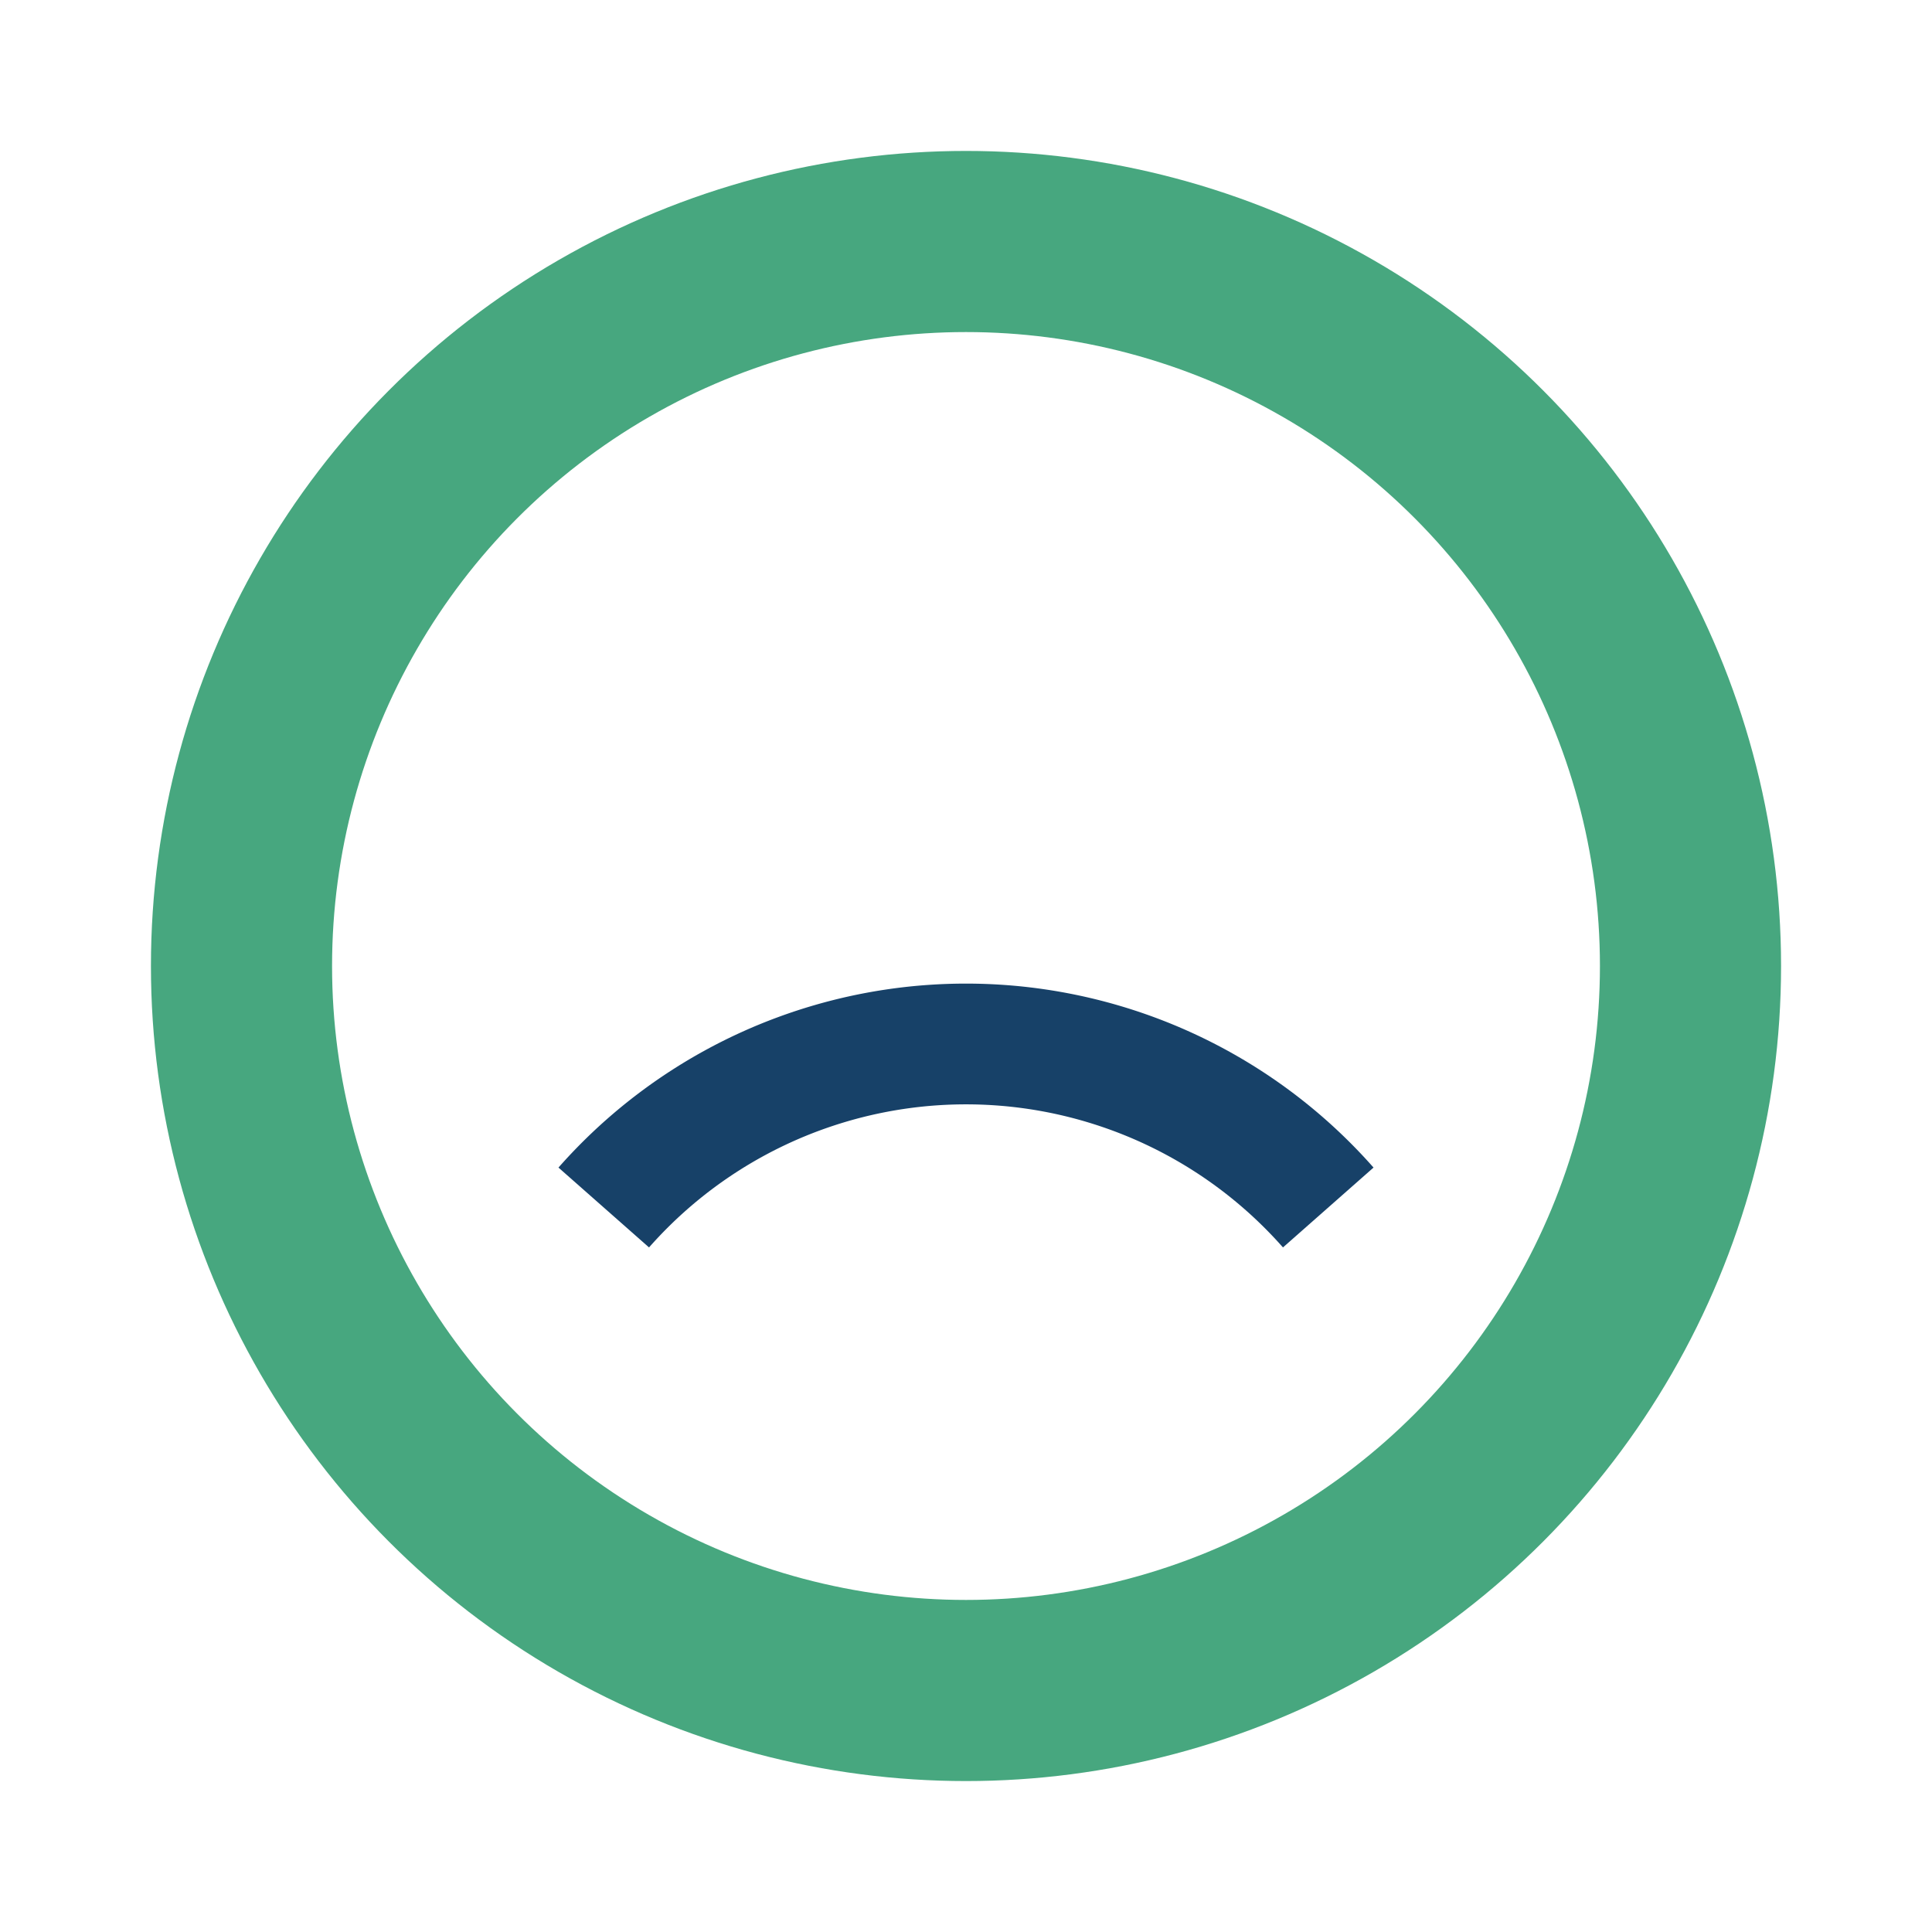 <?xml version="1.0" encoding="UTF-8"?>
<svg xmlns="http://www.w3.org/2000/svg" width="32" height="32" viewBox="0 0 32 32"><circle cx="16" cy="16" r="12" stroke="#47A77F" stroke-width="3" fill="none"/><path d="M10 20a8 8 0 0 1 12 0" stroke="#174168" stroke-width="2" fill="none"/></svg>